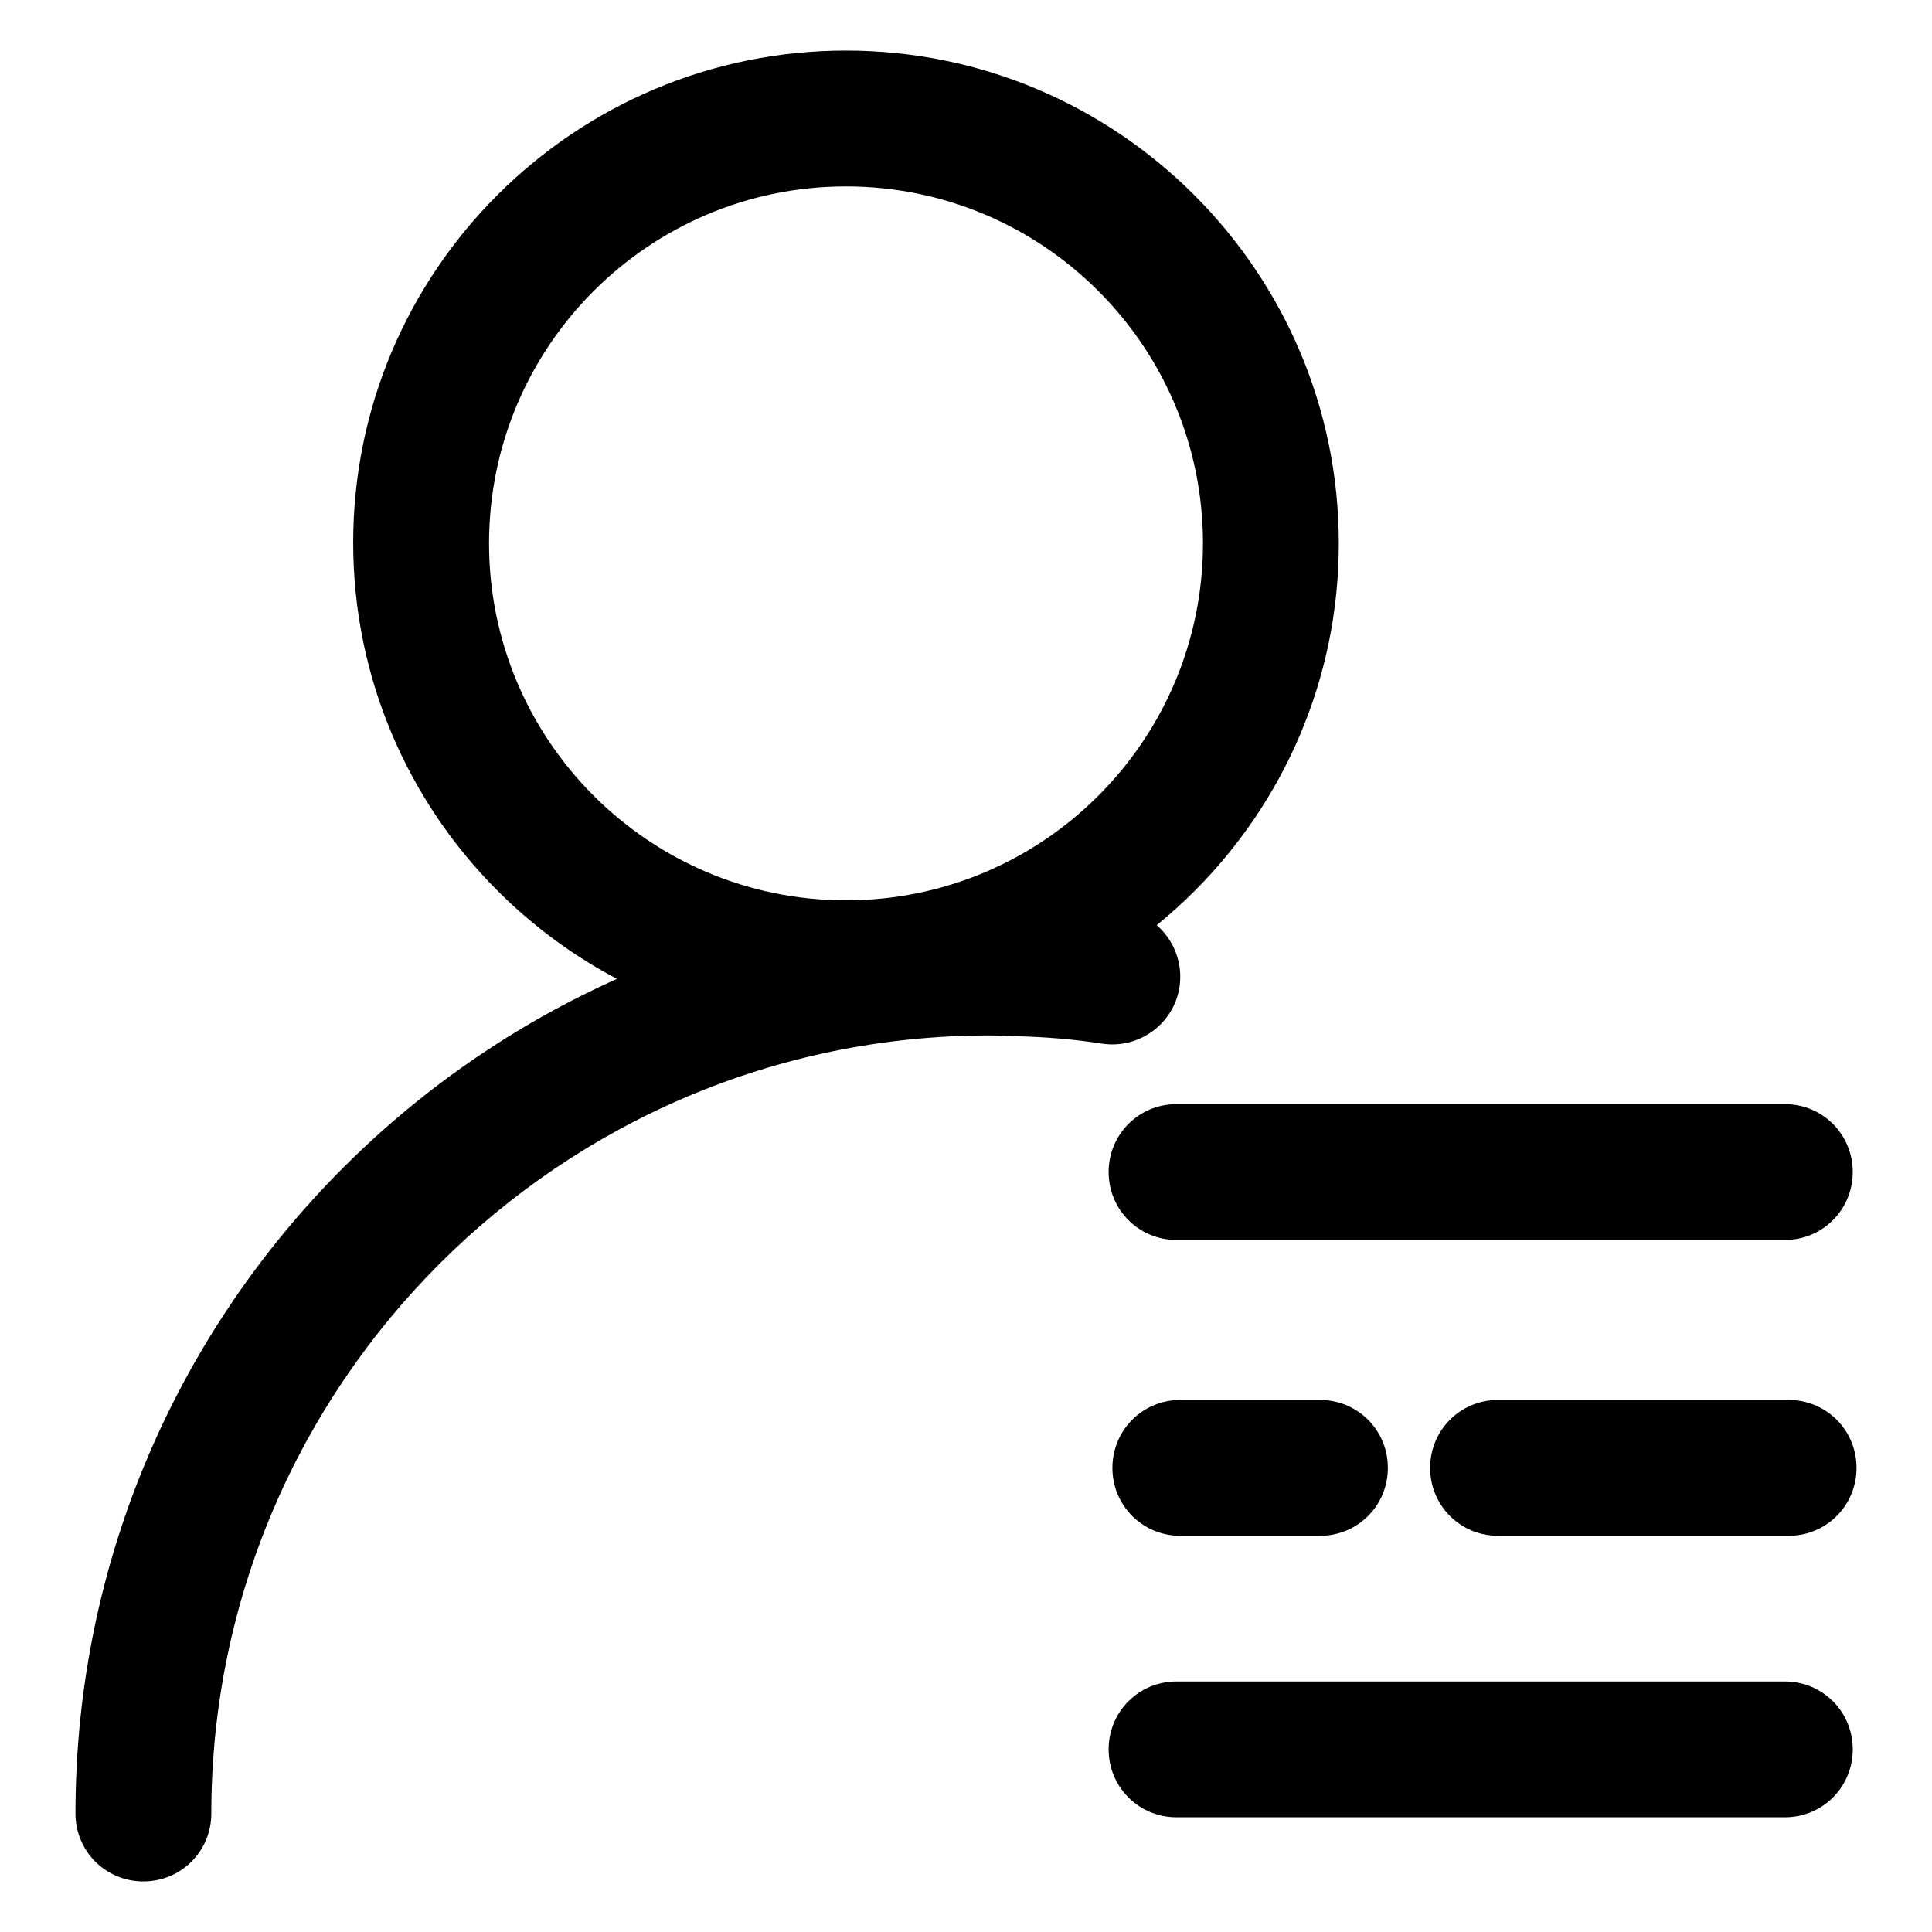 <?xml version="1.0" encoding="utf-8"?>
<!-- Svg Vector Icons : http://www.onlinewebfonts.com/icon -->
<!DOCTYPE svg PUBLIC "-//W3C//DTD SVG 1.1//EN" "http://www.w3.org/Graphics/SVG/1.1/DTD/svg11.dtd">
<svg version="1.1" xmlns="http://www.w3.org/2000/svg" xmlns:xlink="http://www.w3.org/1999/xlink" x="0px" y="0px" viewBox="0 0 256 256" enable-background="new 0 0 256 256" xml:space="preserve">
<g> <path fill="#000000" d="M112.1,137.2c-36,0-65.3-29.3-65.3-65.3S76.1,6.7,112.1,6.7s65.3,29.3,65.3,65.3S148.1,137.2,112.1,137.2z  M112.1,24.7c-26.1,0-47.3,21.2-47.3,47.3s21.2,47.3,47.3,47.3c26.1,0,47.3-21.2,47.3-47.3S138.2,24.7,112.1,24.7z M19,249.3 c-5,0-9-4-9-9c0-66.8,54.3-121.1,121.1-121.1c1.4,0,2.7,0,4.1,0.1c4.5,0.2,9,0.6,13.5,1.2c4.9,0.7,8.3,5.3,7.6,10.2 c-0.7,4.9-5.3,8.3-10.2,7.6c-3.8-0.6-7.6-0.9-11.5-1c-1.2,0-2.3-0.1-3.5-0.1C74.3,137.2,28,183.5,28,240.3 C28,245.3,24,249.3,19,249.3z M236.5,164.3h-80.6c-5,0-9-4-9-9s4-9,9-9h80.6c5,0,9,4,9,9S241.5,164.3,236.5,164.3z M236.5,240.8 h-80.6c-5,0-9-4-9-9s4-9,9-9h80.6c5,0,9,4,9,9S241.5,240.8,236.5,240.8z M174.9,203.5h-18.5c-5,0-9-4-9-9c0-5,4-9,9-9h18.5 c5,0,9,4,9,9C183.9,199.5,179.9,203.5,174.9,203.5z M237,203.5h-38.5c-5,0-9-4-9-9c0-5,4-9,9-9H237c5,0,9,4,9,9 C246,199.5,242,203.5,237,203.5z"/></g>
</svg>